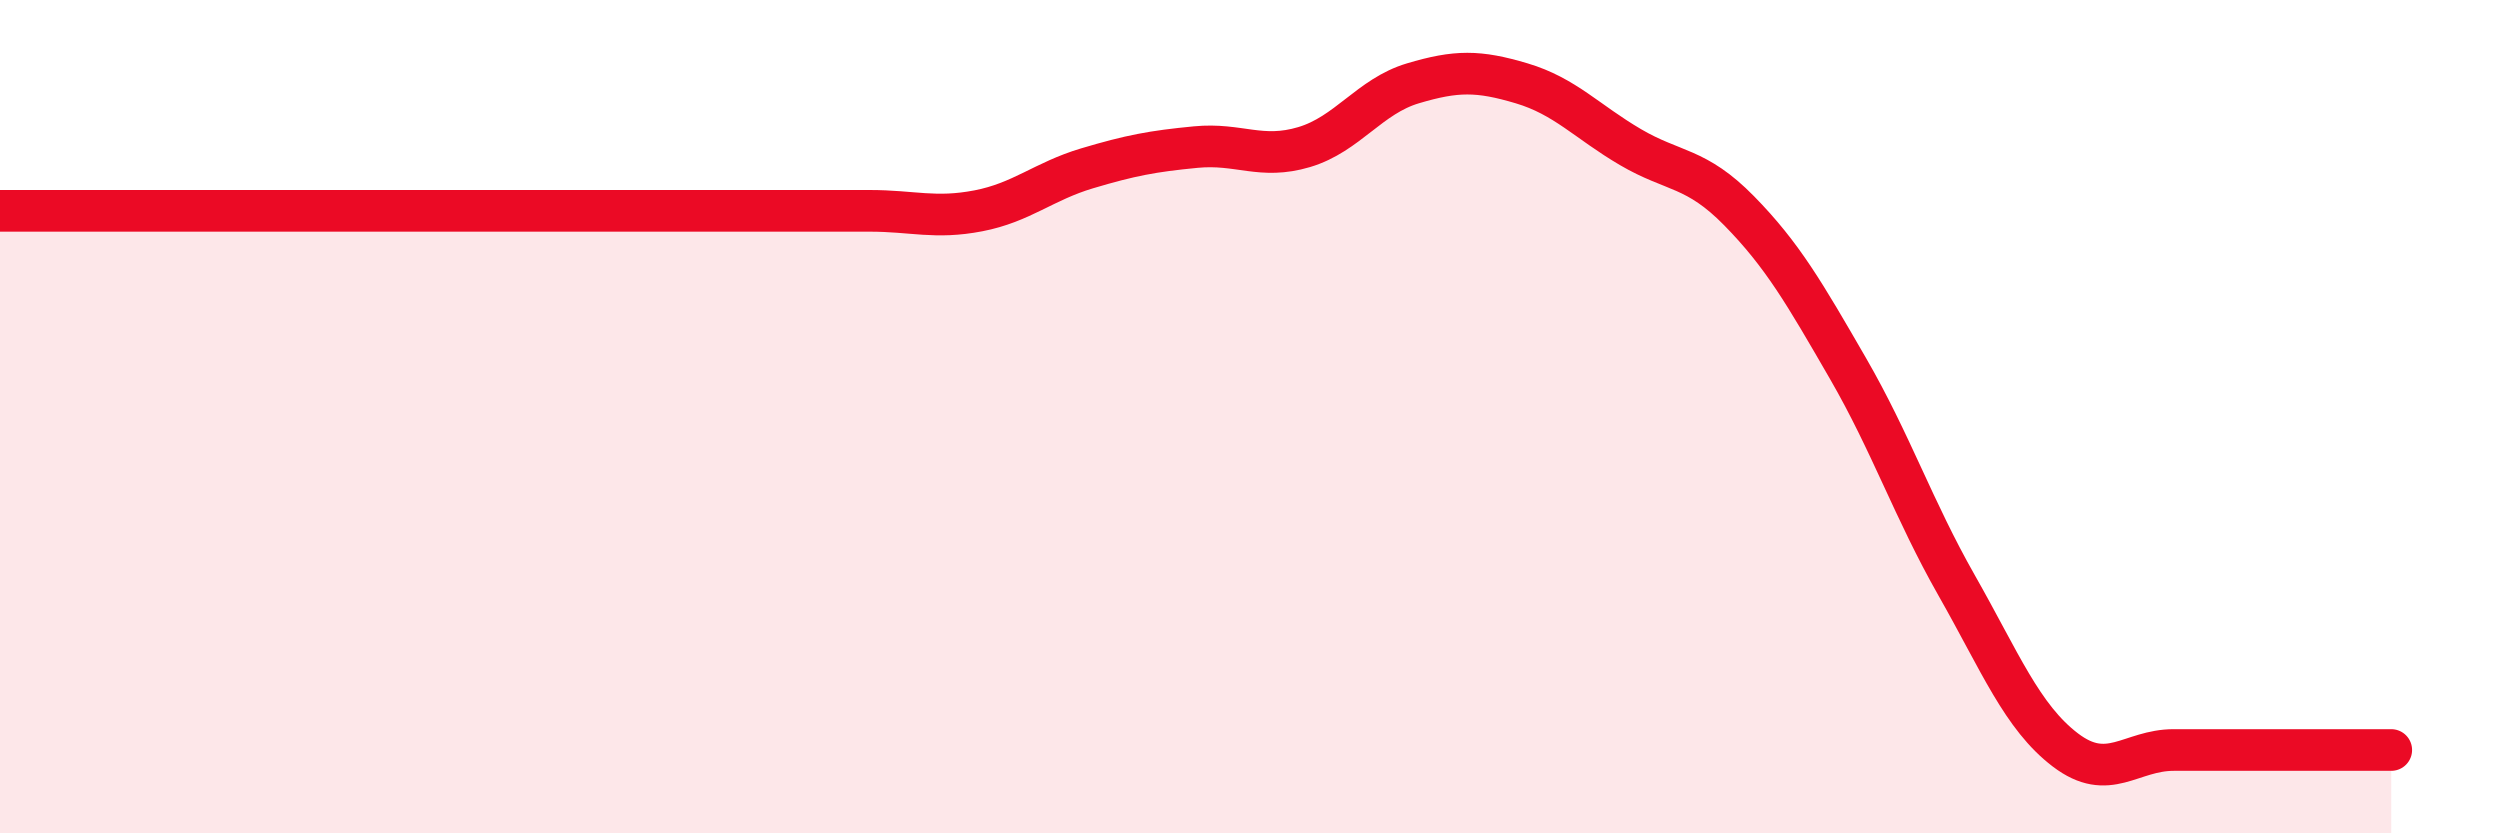 
    <svg width="60" height="20" viewBox="0 0 60 20" xmlns="http://www.w3.org/2000/svg">
      <path
        d="M 0,5.06 C 0.52,5.06 1.57,5.06 2.61,5.06 C 3.65,5.06 4.18,5.06 5.22,5.06 C 6.26,5.06 6.79,5.06 7.83,5.06 C 8.87,5.06 9.39,5.06 10.43,5.06 C 11.47,5.06 12,5.06 13.04,5.06 C 14.08,5.06 14.61,5.06 15.65,5.06 C 16.69,5.06 17.22,5.06 18.26,5.06 C 19.3,5.06 19.83,5.06 20.87,5.06 C 21.91,5.06 22.44,5.26 23.48,5.06 C 24.52,4.86 25.05,4.35 26.09,4.04 C 27.13,3.73 27.66,3.63 28.7,3.53 C 29.74,3.43 30.26,3.84 31.3,3.53 C 32.34,3.22 32.87,2.31 33.91,2 C 34.95,1.69 35.48,1.69 36.52,2 C 37.56,2.31 38.09,2.92 39.13,3.53 C 40.17,4.14 40.7,4 41.74,5.06 C 42.78,6.12 43.31,7.04 44.35,8.84 C 45.39,10.64 45.92,12.22 46.96,14.05 C 48,15.88 48.53,17.21 49.57,18 C 50.61,18.79 51.13,18 52.17,18 C 53.21,18 53.74,18 54.78,18 C 55.82,18 56.87,18 57.39,18L57.39 20L0 20Z"
        fill="#EB0A25"
        opacity="0.1"
        stroke-linecap="round"
        stroke-linejoin="round"
      />
      <path
        d="M 0,5.06 C 0.52,5.06 1.57,5.06 2.61,5.06 C 3.65,5.06 4.18,5.06 5.22,5.06 C 6.26,5.06 6.79,5.06 7.83,5.06 C 8.87,5.06 9.39,5.06 10.43,5.06 C 11.47,5.06 12,5.06 13.04,5.06 C 14.08,5.06 14.61,5.06 15.65,5.06 C 16.69,5.06 17.22,5.06 18.26,5.06 C 19.3,5.06 19.83,5.06 20.87,5.06 C 21.91,5.06 22.44,5.26 23.48,5.06 C 24.52,4.86 25.05,4.35 26.09,4.04 C 27.13,3.73 27.66,3.63 28.7,3.53 C 29.74,3.43 30.26,3.84 31.3,3.53 C 32.34,3.22 32.87,2.31 33.91,2 C 34.95,1.69 35.48,1.69 36.52,2 C 37.56,2.31 38.09,2.92 39.13,3.53 C 40.17,4.14 40.7,4 41.74,5.06 C 42.78,6.12 43.31,7.04 44.35,8.84 C 45.39,10.64 45.92,12.22 46.96,14.05 C 48,15.88 48.53,17.21 49.57,18 C 50.61,18.79 51.13,18 52.17,18 C 53.21,18 53.74,18 54.78,18 C 55.82,18 56.87,18 57.39,18"
        stroke="#EB0A25"
        stroke-width="1"
        fill="none"
        stroke-linecap="round"
        stroke-linejoin="round"
      />
    </svg>
  